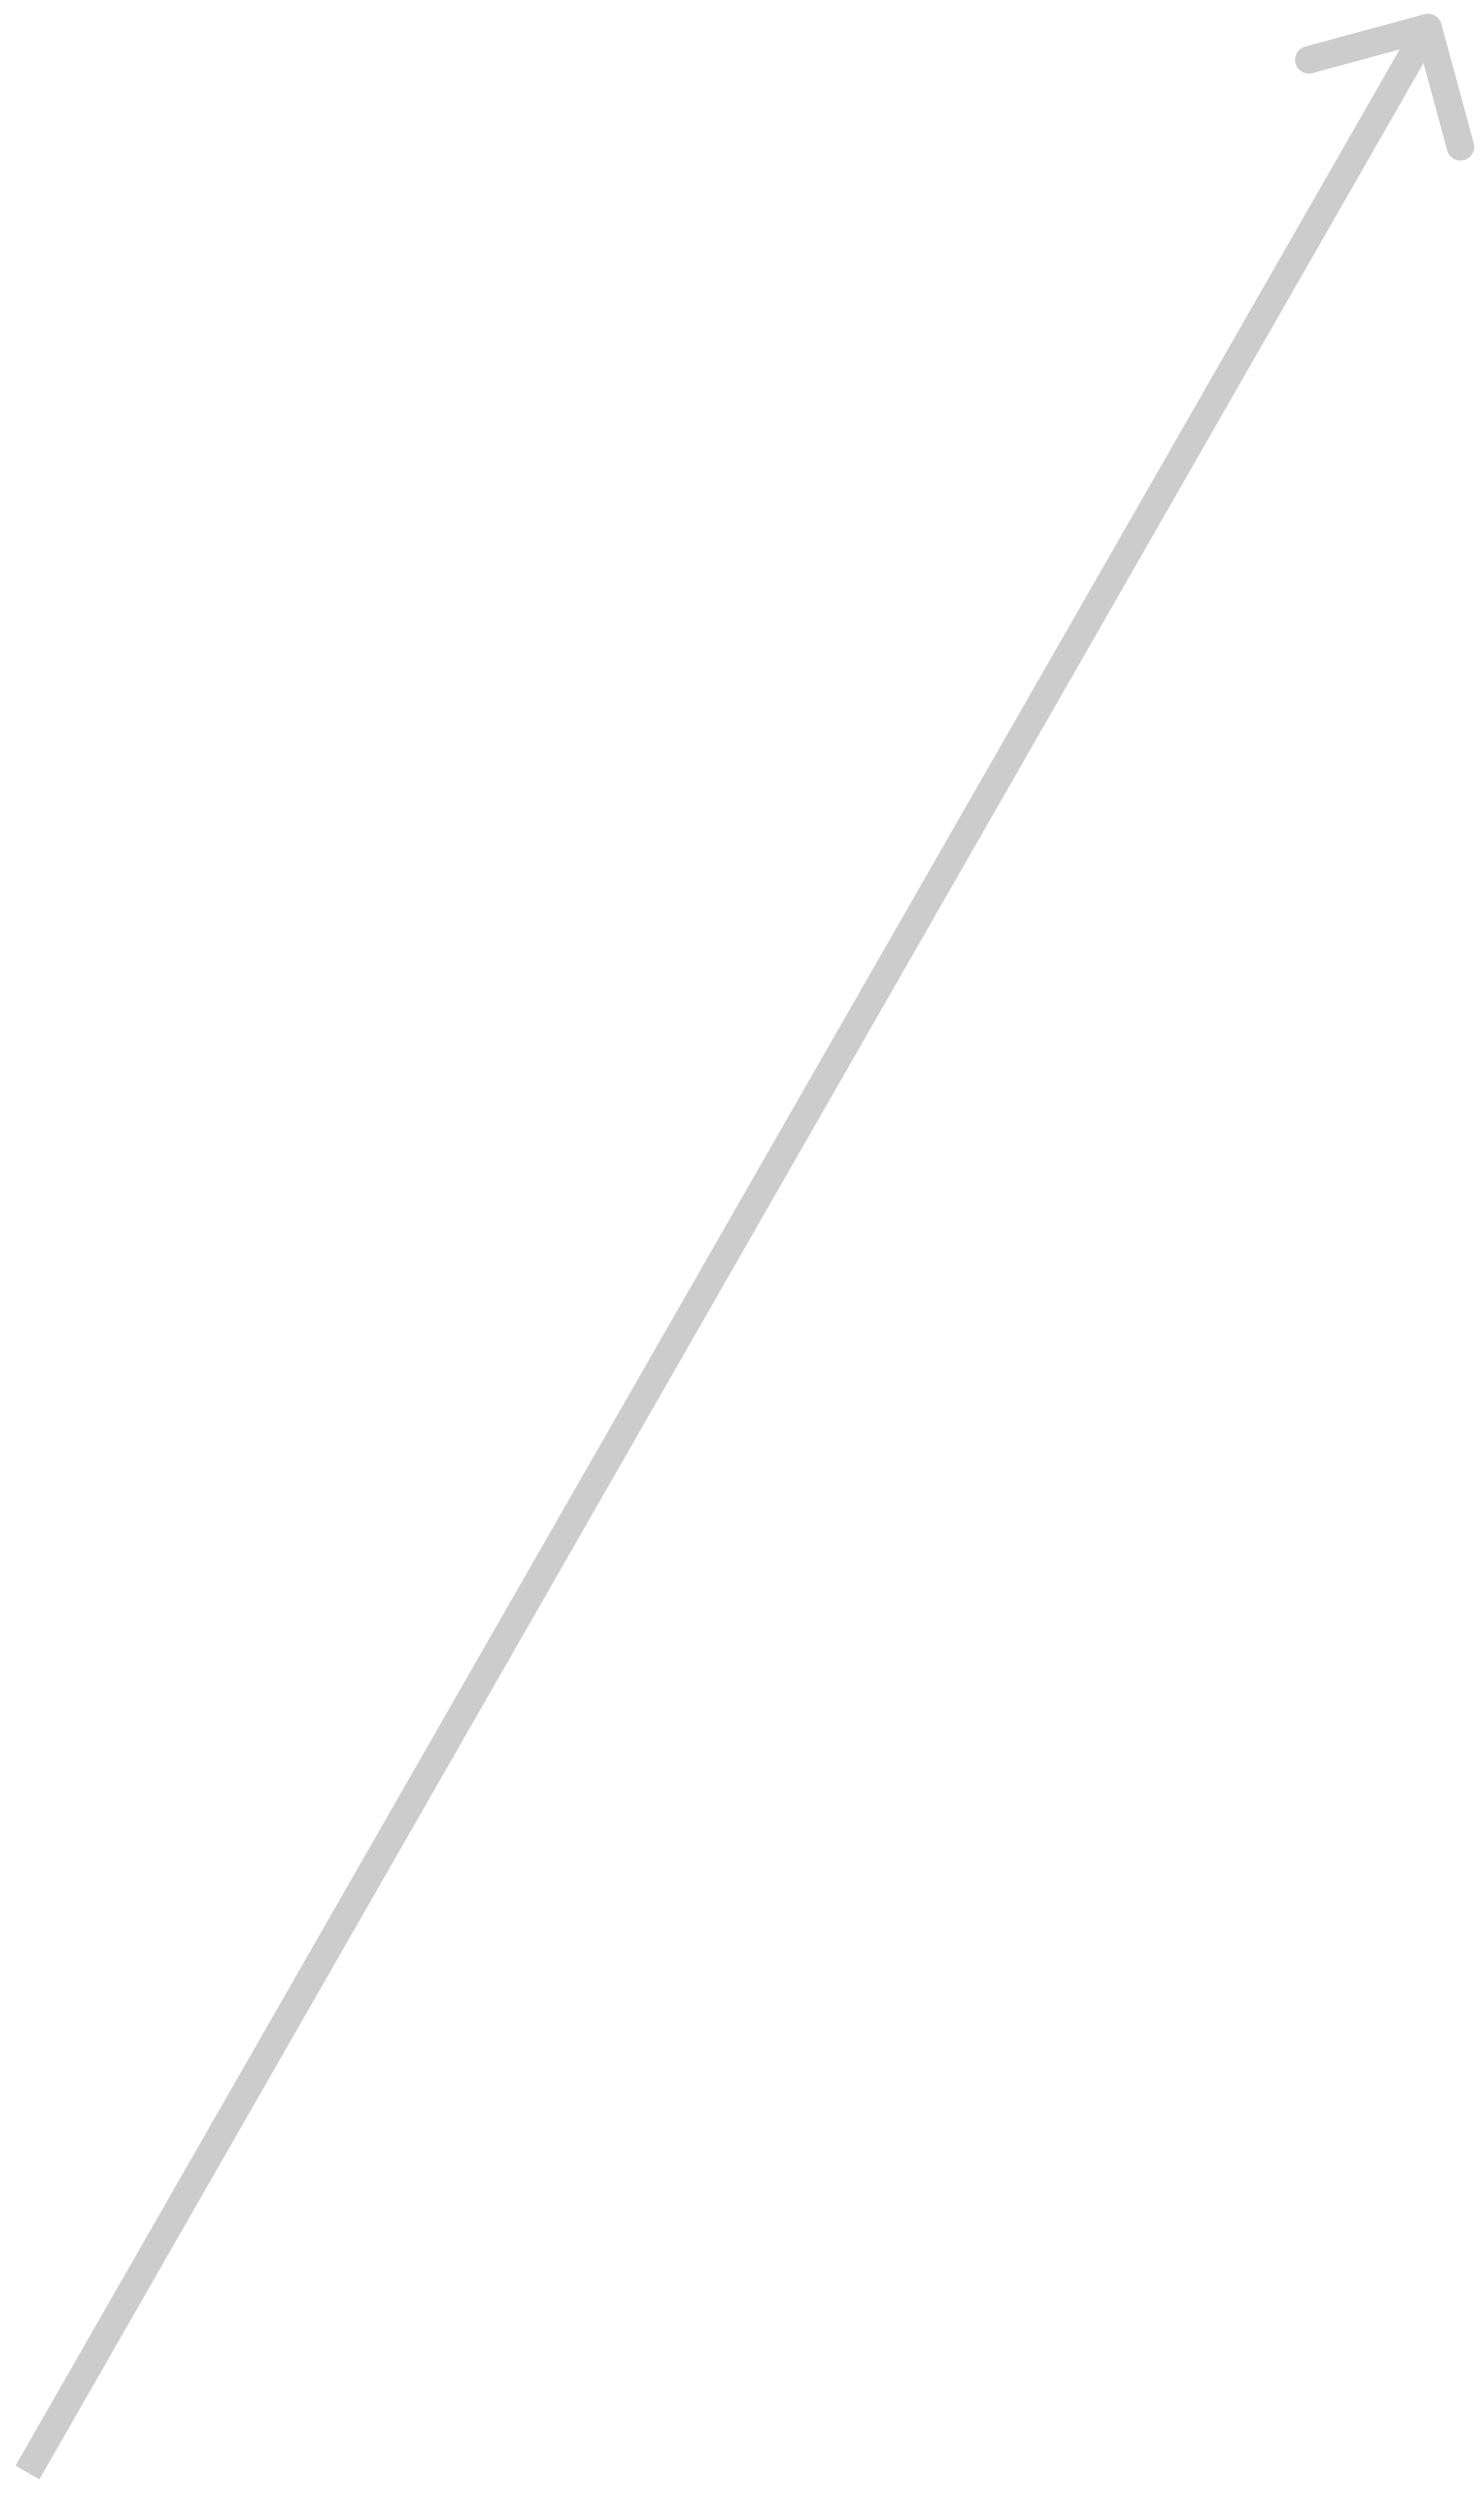 <svg width="54" height="91" viewBox="0 0 54 91" fill="none" xmlns="http://www.w3.org/2000/svg">
<path opacity="0.2" d="M52.483 0.869C52.41 0.603 52.136 0.445 51.869 0.517L47.526 1.696C47.26 1.769 47.102 2.043 47.175 2.31C47.247 2.576 47.522 2.734 47.788 2.661L51.648 1.614L52.696 5.474C52.769 5.74 53.043 5.898 53.31 5.825C53.576 5.753 53.734 5.478 53.661 5.212L52.483 0.869ZM1.434 90.249L52.434 1.249L51.566 0.751L0.566 89.751L1.434 90.249Z" fill="black"/>
</svg>
